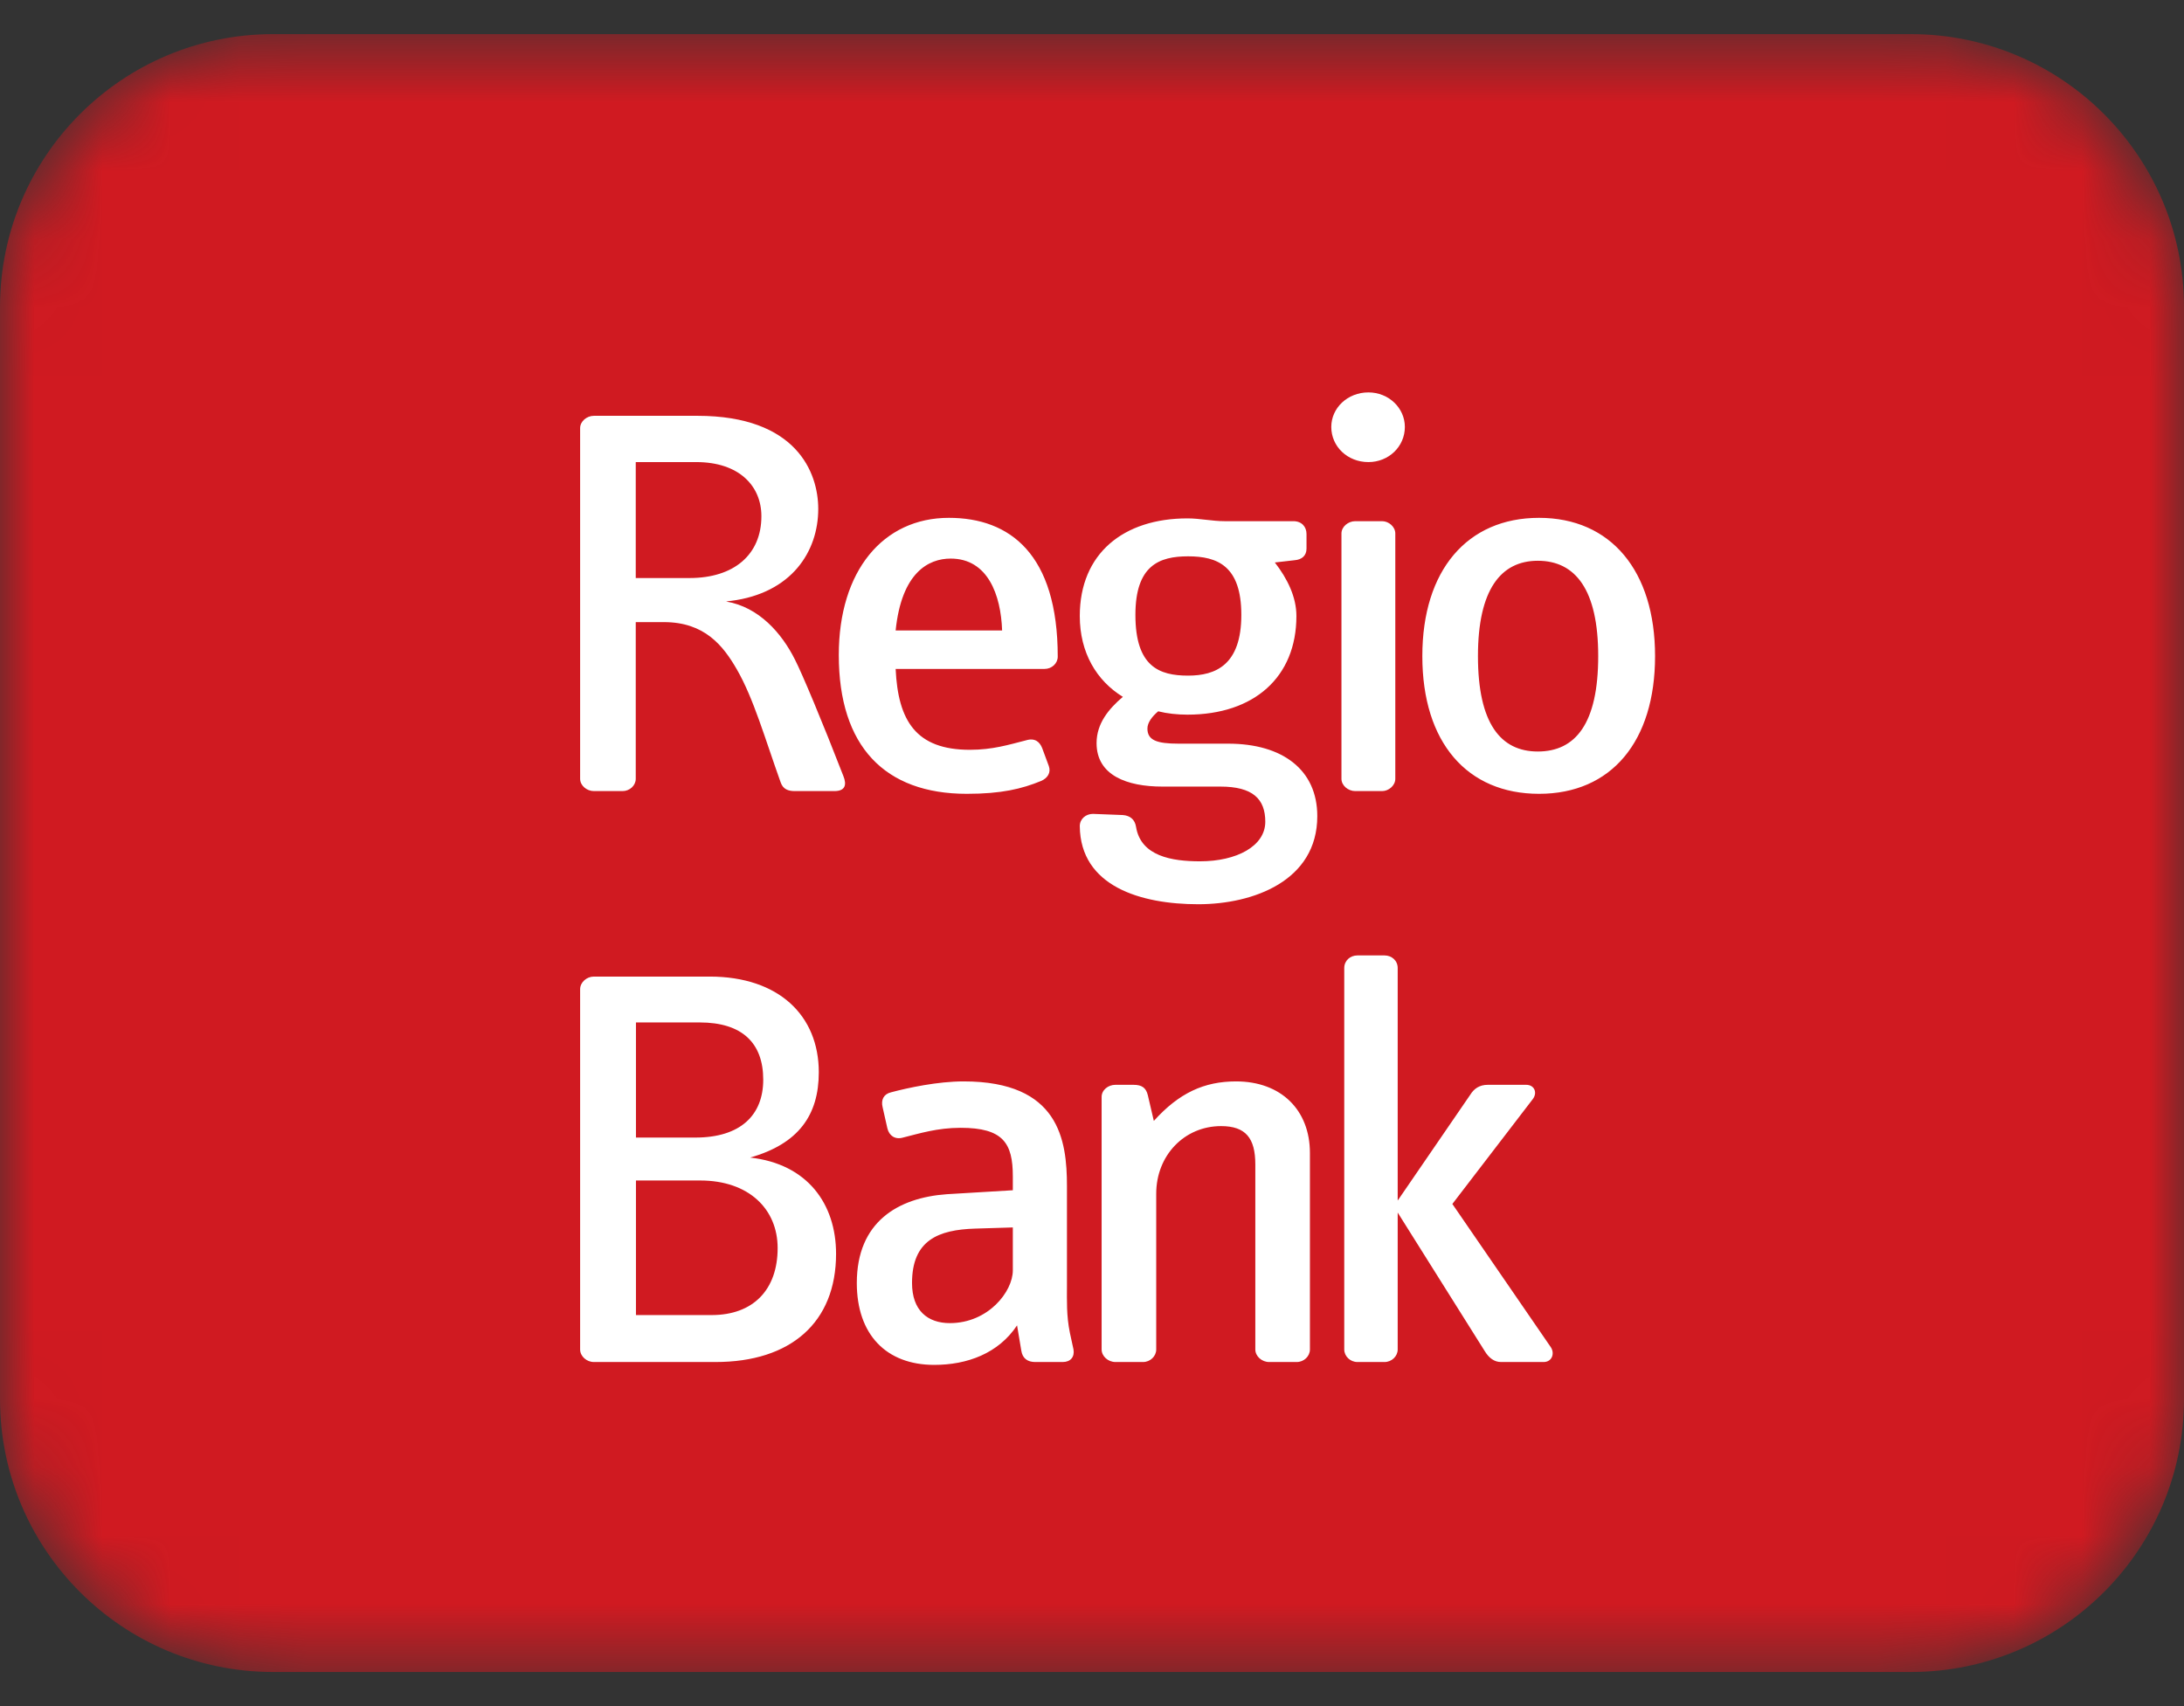 <svg width="32" height="25" viewBox="0 0 32 25" fill="none" xmlns="http://www.w3.org/2000/svg">
<rect x="0" y="0" width="32" height="25" fill="#333333" stroke="none"/>
<mask id="mask0" mask-type="alpha" maskUnits="userSpaceOnUse" x="0" y="0" width="32" height="25">
<path d="M28 0H4C1.791 0 0 1.791 0 4V20C0 22.209 1.791 24 4 24H28C30.209 24 32 22.209 32 20V4C32 1.791 30.209 0 28 0Z" transform="translate(0 0.5)" fill="white"/>
</mask>
<g mask="url(#mask0)">
<path d="M28 0H4C1.791 0 0 1.791 0 4V20C0 22.209 1.791 24 4 24H28C30.209 24 32 22.209 32 20V4C32 1.791 30.209 0 28 0Z" transform="translate(0 0.5)" fill="#D01A21"/>
<path fill-rule="evenodd" clip-rule="evenodd" d="M3.147 3.586C2.954 3.971 2.621 4.355 2.139 4.436C2.148 4.436 2.183 4.445 2.209 4.445C3.103 4.559 3.489 5.172 3.489 5.793C3.489 6.323 3.173 7.157 1.718 7.157H0.202C0.096 7.157 0 7.075 0 6.977V1.838C0 1.74 0.096 1.658 0.202 1.658H0.622C0.727 1.658 0.815 1.74 0.815 1.838V4.134H1.227C1.823 4.134 2.095 3.791 2.297 3.44C2.542 3.015 2.709 2.426 2.937 1.789C2.972 1.683 3.051 1.658 3.147 1.658H3.725C3.883 1.658 3.91 1.748 3.857 1.879C3.55 2.671 3.252 3.382 3.147 3.586ZM2.656 5.686C2.656 5.122 2.253 4.78 1.604 4.78H0.815V6.479H1.701C2.332 6.479 2.656 6.127 2.656 5.686ZM6.998 3.628C6.998 5.131 6.297 5.662 5.403 5.662C4.439 5.662 3.79 4.886 3.79 3.652C3.79 2.312 4.465 1.618 5.666 1.618C6.174 1.618 6.472 1.691 6.753 1.806C6.849 1.847 6.902 1.928 6.867 2.026L6.77 2.288C6.735 2.377 6.665 2.442 6.534 2.402C6.279 2.337 6.043 2.263 5.71 2.263C4.921 2.263 4.658 2.688 4.623 3.448H6.805C6.911 3.448 6.998 3.529 6.998 3.628ZM6.183 4.012H4.623C4.71 4.861 5.105 5.065 5.429 5.065C5.973 5.065 6.165 4.534 6.183 4.012ZM9.495 2.353H8.768C8.452 2.353 8.312 2.402 8.312 2.574C8.312 2.663 8.382 2.753 8.47 2.827C8.601 2.794 8.75 2.778 8.899 2.778C9.872 2.778 10.495 3.325 10.495 4.224C10.495 4.502 10.363 4.771 10.179 5.008L10.468 5.041C10.573 5.049 10.643 5.106 10.643 5.212V5.425C10.643 5.531 10.573 5.613 10.451 5.613H9.443C9.259 5.613 9.083 5.654 8.899 5.654C7.961 5.654 7.321 5.139 7.321 4.224C7.321 3.685 7.567 3.276 7.952 3.039C7.742 2.86 7.567 2.647 7.567 2.361C7.567 1.887 8.014 1.724 8.531 1.724H9.381C9.854 1.724 10.039 1.544 10.039 1.209C10.039 0.85 9.618 0.629 9.083 0.629C8.671 0.629 8.215 0.703 8.145 1.135C8.128 1.242 8.058 1.299 7.952 1.307L7.514 1.324C7.409 1.324 7.321 1.25 7.321 1.144C7.33 0.262 8.215 0 9.057 0C9.863 0 10.801 0.343 10.801 1.291C10.801 1.969 10.293 2.353 9.495 2.353ZM9.688 4.24C9.688 3.505 9.311 3.35 8.908 3.35C8.487 3.35 8.136 3.48 8.136 4.24C8.136 4.967 8.487 5.098 8.908 5.098C9.337 5.098 9.688 4.959 9.688 4.24ZM12.084 6.994C12.084 7.271 11.848 7.5 11.55 7.5C11.243 7.5 11.006 7.271 11.006 6.994C11.006 6.707 11.243 6.479 11.55 6.479C11.848 6.479 12.084 6.707 12.084 6.994ZM11.944 1.838V5.433C11.944 5.531 11.848 5.613 11.751 5.613H11.357C11.252 5.613 11.155 5.531 11.155 5.433V1.838C11.155 1.74 11.252 1.658 11.357 1.658H11.751C11.848 1.658 11.944 1.74 11.944 1.838ZM15.75 3.636C15.75 4.886 15.101 5.662 14.05 5.662C12.998 5.662 12.34 4.894 12.34 3.636C12.34 2.369 12.998 1.618 14.05 1.618C15.11 1.618 15.75 2.386 15.75 3.636ZM14.917 3.636C14.917 2.647 14.584 2.238 14.032 2.238C13.489 2.238 13.155 2.647 13.155 3.636C13.155 4.608 13.489 5.033 14.032 5.033C14.584 5.033 14.917 4.608 14.917 3.636Z" transform="translate(8.5 13.25) scale(1 -1)" fill="white"/>
<path fill-rule="evenodd" clip-rule="evenodd" d="M2.491 3.038C3.199 3.239 3.497 3.659 3.497 4.288C3.497 5.119 2.911 5.69 1.897 5.69H0.201C0.096 5.69 0 5.606 0 5.505V0.226C0 0.126 0.096 0.042 0.201 0.042H1.984C3.086 0.042 3.75 0.621 3.75 1.628C3.75 2.358 3.331 2.945 2.491 3.038ZM2.683 4.179C2.683 3.659 2.349 3.331 1.689 3.331H0.818V5.018H1.751C2.375 5.018 2.683 4.716 2.683 4.179ZM2.894 1.712C2.894 1.099 2.534 0.73 1.927 0.73H0.818V2.702H1.759C2.473 2.702 2.894 2.282 2.894 1.712ZM7.229 0.226L7.176 0.47C7.124 0.722 7.133 0.948 7.133 1.158V2.618C7.133 3.298 7.018 4.154 5.619 4.154C5.241 4.154 4.81 4.062 4.555 3.994C4.449 3.969 4.405 3.885 4.432 3.776L4.502 3.466C4.528 3.357 4.616 3.298 4.731 3.331C4.968 3.39 5.232 3.474 5.575 3.474C6.2 3.474 6.34 3.248 6.34 2.761V2.559L5.373 2.501C4.66 2.45 4.054 2.098 4.054 1.2C4.054 0.445 4.485 0 5.188 0C5.672 0 6.129 0.168 6.402 0.579L6.464 0.21C6.481 0.092 6.561 0.042 6.666 0.042H7.071C7.186 0.042 7.247 0.117 7.229 0.226ZM6.34 1.385C6.34 1.074 5.98 0.612 5.417 0.612C5.092 0.612 4.863 0.797 4.863 1.2C4.863 1.829 5.25 1.98 5.787 1.997L6.34 2.014V1.385ZM10.693 3.105C10.693 3.734 10.271 4.154 9.611 4.154C9.145 4.154 8.776 3.986 8.406 3.575L8.318 3.952C8.291 4.062 8.23 4.104 8.107 4.104H7.843C7.737 4.104 7.641 4.028 7.641 3.927V0.226C7.641 0.126 7.737 0.042 7.843 0.042H8.248C8.353 0.042 8.441 0.126 8.441 0.226V2.509C8.441 3.071 8.855 3.499 9.391 3.499C9.752 3.499 9.893 3.323 9.893 2.937V0.226C9.893 0.126 9.989 0.042 10.095 0.042H10.5C10.605 0.042 10.693 0.126 10.693 0.226V3.105ZM14.222 0.26L12.78 2.358L13.958 3.894C14.029 3.986 13.985 4.104 13.861 4.104H13.299C13.175 4.104 13.096 4.045 13.044 3.961L11.979 2.408V5.815C11.979 5.925 11.891 6 11.786 6H11.389C11.284 6 11.196 5.925 11.196 5.815V0.226C11.196 0.126 11.284 0.042 11.389 0.042H11.786C11.891 0.042 11.979 0.126 11.979 0.226V2.232L13.255 0.201C13.316 0.101 13.395 0.042 13.492 0.042H14.117C14.24 0.042 14.284 0.168 14.222 0.26Z" transform="translate(8.5 20) scale(1 -1)" fill="white"/>
</g>
</svg>

